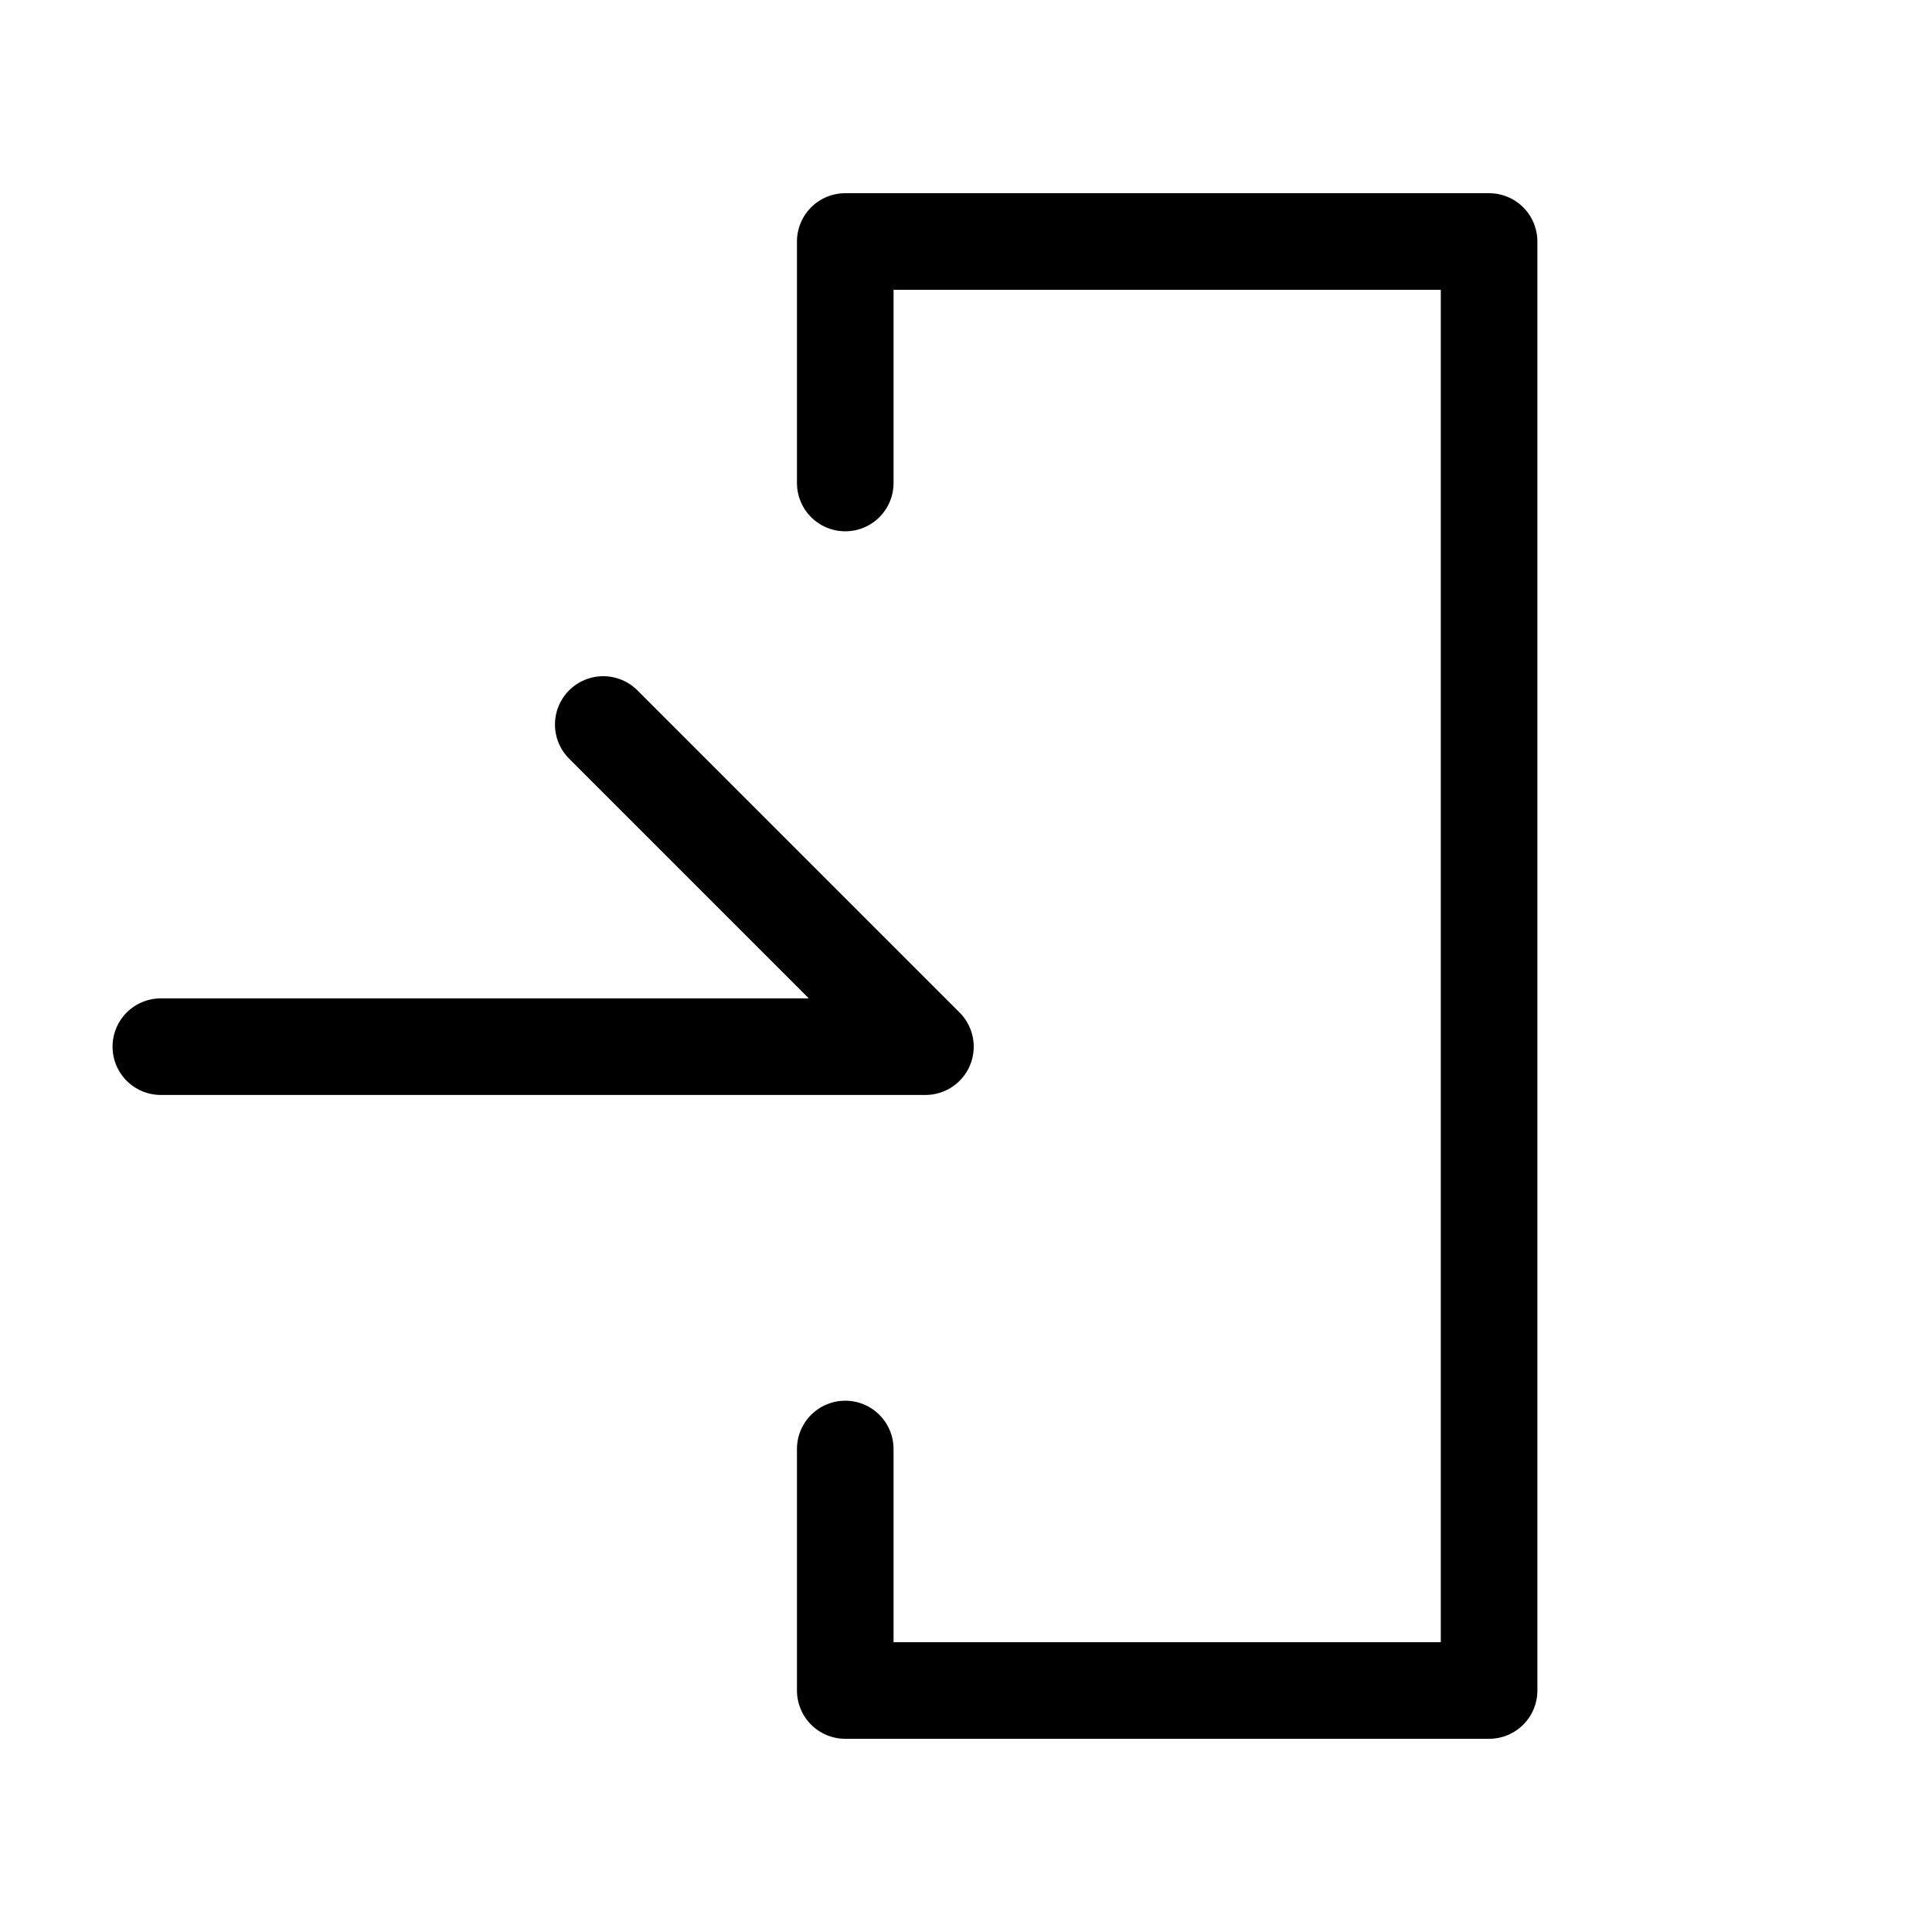 <?xml version="1.0" encoding="UTF-8"?><svg id="_レイヤー_2" xmlns="http://www.w3.org/2000/svg" viewBox="0 0 40 40"><defs><style>.cls-1{stroke-width:0px;}.cls-1,.cls-2{fill:none;}.cls-2{stroke:#000;stroke-linecap:round;stroke-linejoin:round;stroke-width:2px;}</style></defs><g id="_レイヤー_1-2"><rect class="cls-1" width="40" height="40"/><path class="cls-2" d="M3.33,21.67h15.83l-6.67-6.67"/><path class="cls-2" d="M17.5,10v-5h13.33v30h-13.33v-5"/></g></svg>